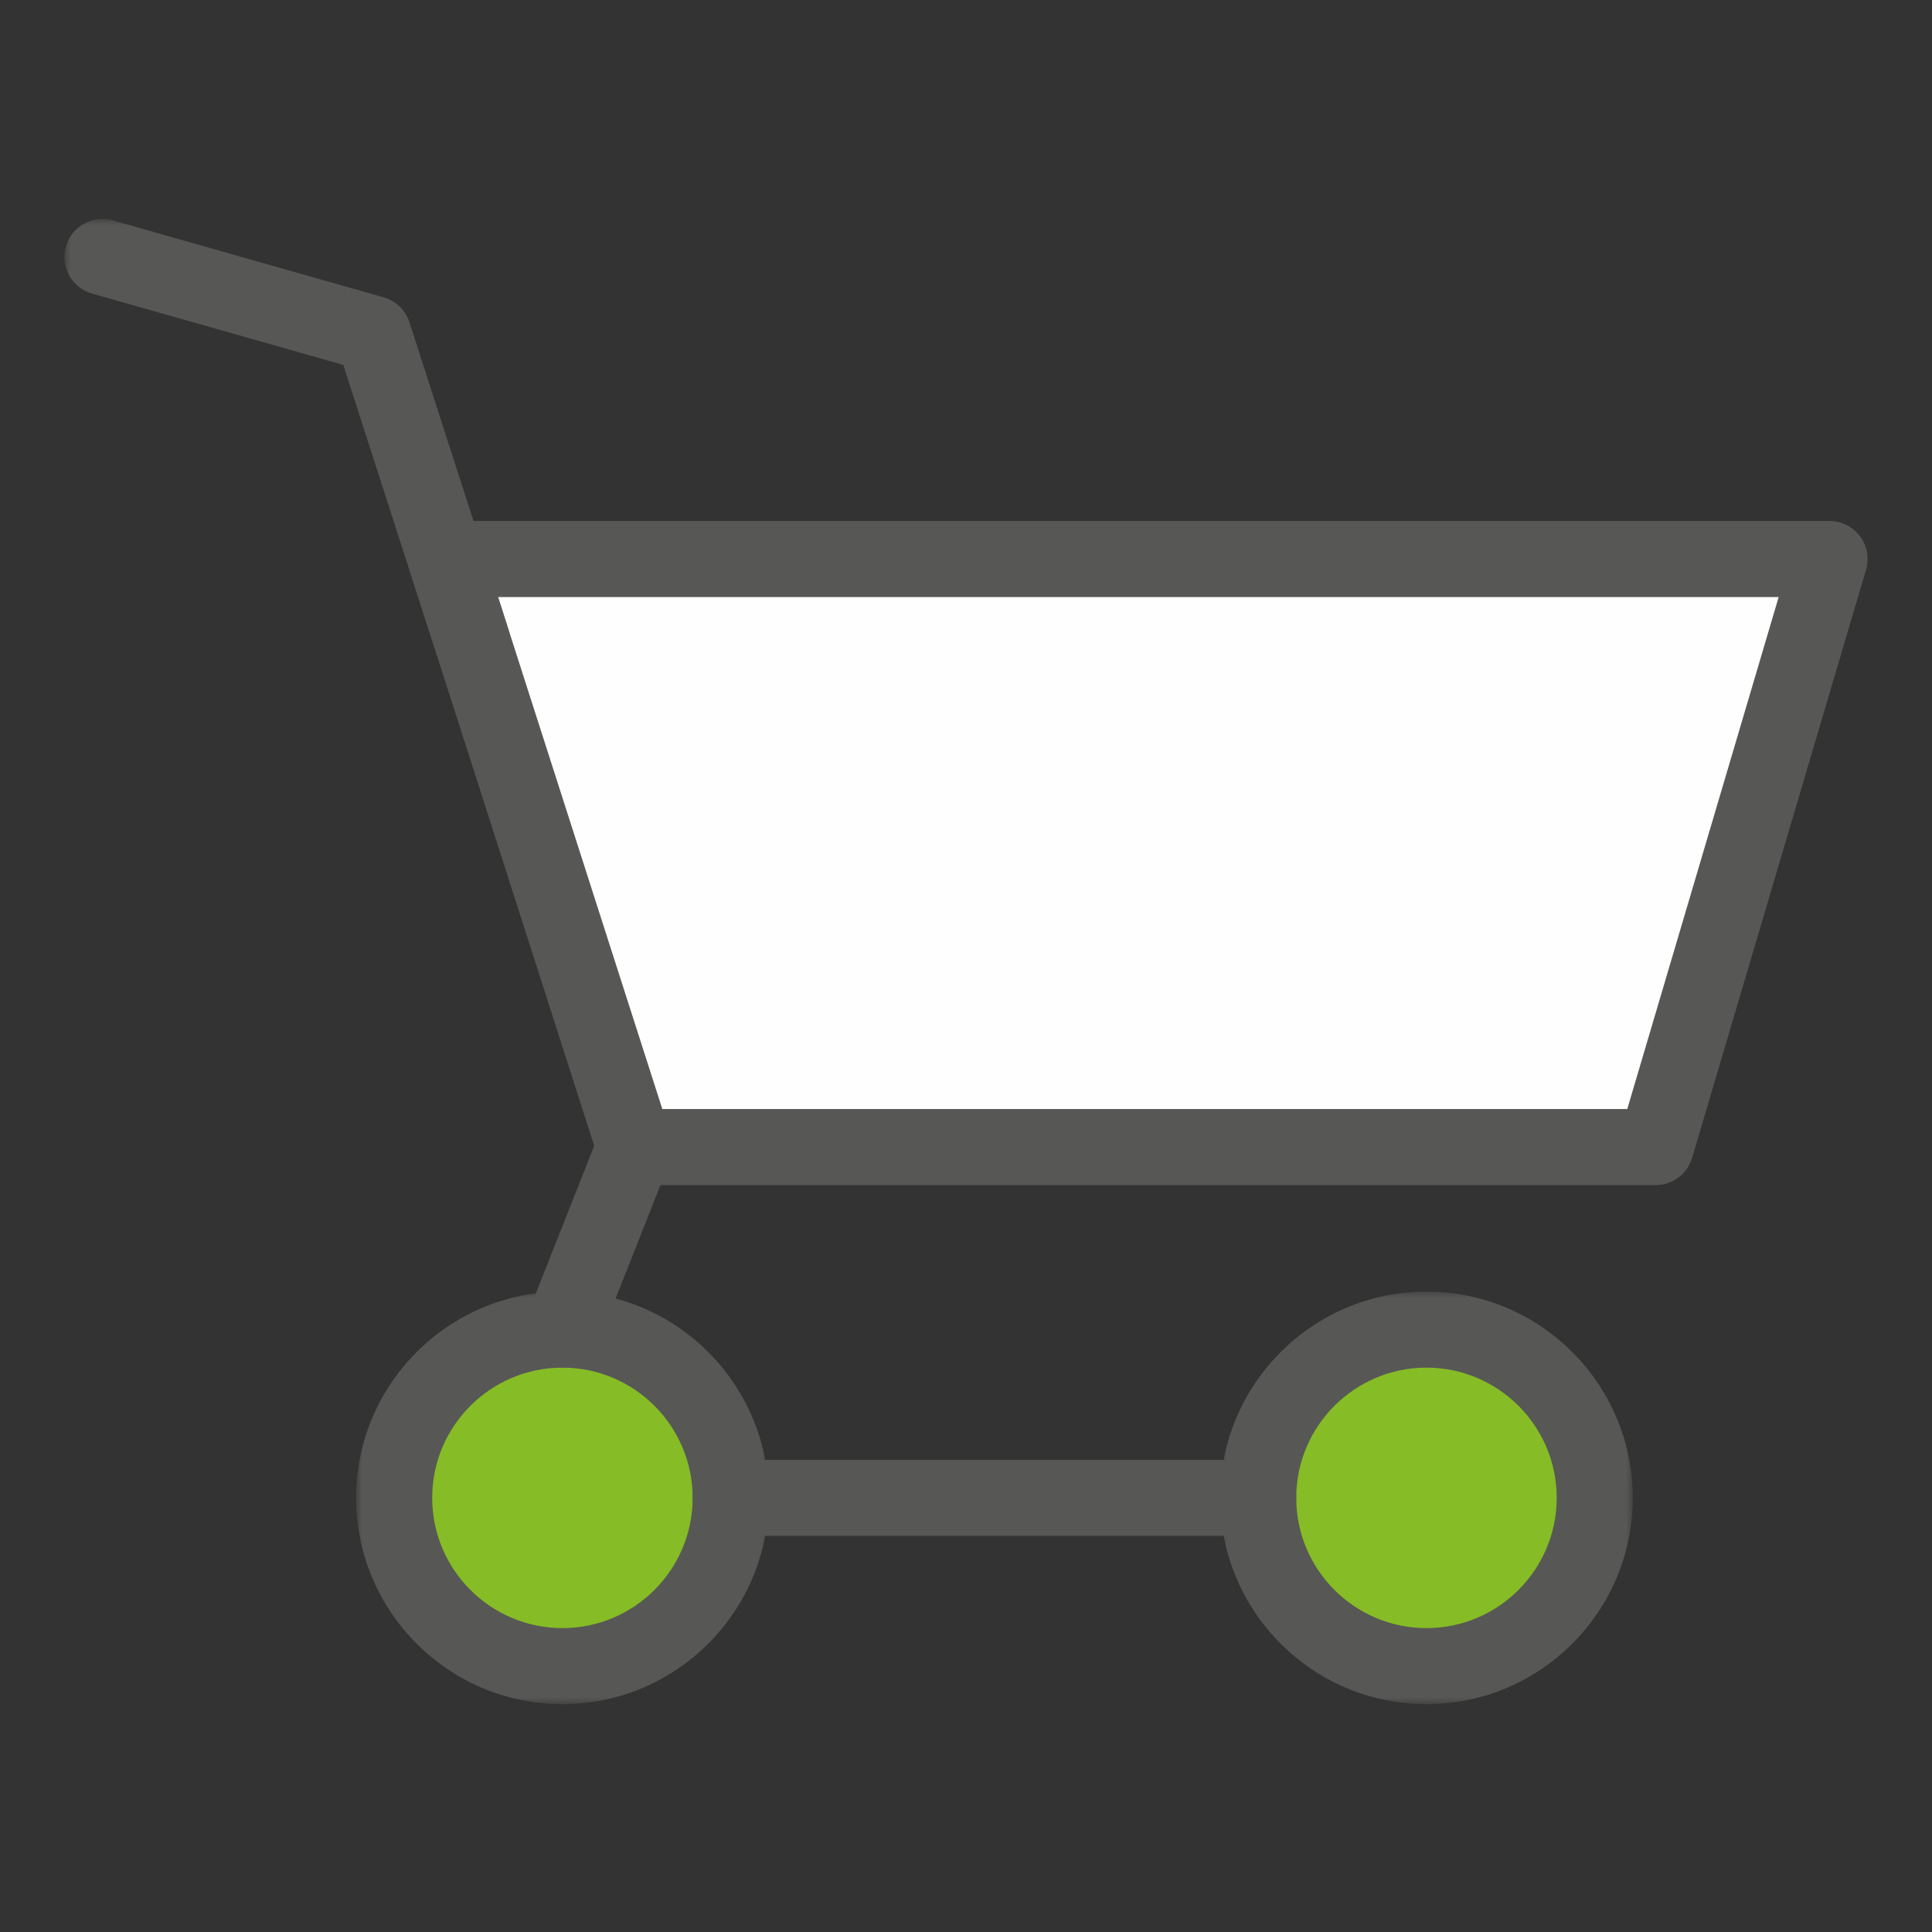 <svg xmlns="http://www.w3.org/2000/svg" xmlns:xlink="http://www.w3.org/1999/xlink" width="150px" height="150px" viewBox="0 0 150 150"><rect x="0" y="0" width="150" height="150" fill="#333333" stroke="none"/><title>3x4xOney1_2</title><defs><polygon id="path-1" points="0 0 34.641 0 34.641 35.796 0 35.796"></polygon><polygon id="path-3" points="0 1.57333422e-14 32.033 1.57333422e-14 32.033 32.032 0 32.032"></polygon><polygon id="path-5" points="-1.04888948e-14 1.57333422e-14 32.033 1.57333422e-14 32.033 32.032 -1.04888948e-14 32.032"></polygon></defs><g id="3x4xOney1_2" stroke="none" stroke-width="1" fill="none" fill-rule="evenodd"><g id="Group-22" transform="translate(5, 17)"><polygon id="Fill-1" fill="#FEFEFE" points="137.047 26.404 29.623 26.404 44.269 72.057 121.362 71.561"></polygon><g id="Group-21"><path d="M46.422,69.105 L121.341,69.105 L133.095,29.357 L33.671,29.357 L46.422,69.105 Z M123.547,75.009 L44.27,75.009 C42.986,75.009 41.849,74.183 41.456,72.961 L26.813,27.308 C26.523,26.408 26.683,25.428 27.238,24.666 C27.793,23.901 28.682,23.452 29.623,23.452 L137.048,23.452 C137.978,23.452 138.855,23.892 139.413,24.636 C139.971,25.383 140.142,26.352 139.879,27.24 L126.378,72.893 C126.009,74.147 124.855,75.009 123.547,75.009 L123.547,75.009 Z" id="Fill-2" fill="#575756"></path><g id="Group-6"><mask id="mask-2" fill="white"><use xlink:href="#path-1"></use></mask><g id="Clip-5"></g><path d="M31.688,35.796 C30.439,35.796 29.282,34.998 28.877,33.75 L21.653,11.332 L2.147,5.794 C0.579,5.348 -0.333,3.715 0.112,2.148 C0.558,0.58 2.188,-0.335 3.759,0.113 L24.785,6.083 C25.733,6.349 26.486,7.075 26.787,8.017 L34.499,31.937 C34.998,33.49 34.147,35.152 32.594,35.654 C32.293,35.748 31.989,35.796 31.688,35.796" id="Fill-4" fill="#575756" mask="url(#mask-2)"></path></g><path d="M51.731,99.295 C51.731,106.51 45.882,112.359 38.667,112.359 C31.451,112.359 25.603,106.51 25.603,99.295 C25.603,92.079 31.451,86.231 38.667,86.231 C45.882,86.231 51.731,92.079 51.731,99.295" id="Fill-7" fill="#86BC25"></path><g id="Group-11" transform="translate(22.65, 83.278)"><mask id="mask-4" fill="white"><use xlink:href="#path-3"></use></mask><g id="Clip-10"></g><path d="M16.017,5.905 C10.44,5.905 5.905,10.44 5.905,16.017 C5.905,21.591 10.44,26.128 16.017,26.128 C21.594,26.128 26.128,21.591 26.128,16.017 C26.128,10.44 21.594,5.905 16.017,5.905 M16.017,32.033 C7.186,32.033 0,24.847 0,16.017 C0,7.186 7.186,1.57333422e-14 16.017,1.57333422e-14 C24.847,1.57333422e-14 32.033,7.186 32.033,16.017 C32.033,24.847 24.847,32.033 16.017,32.033" id="Fill-9" fill="#575756" mask="url(#mask-4)"></path></g><path d="M118.815,99.295 C118.815,106.51 112.966,112.359 105.751,112.359 C98.535,112.359 92.686,106.51 92.686,99.295 C92.686,92.079 98.535,86.231 105.751,86.231 C112.966,86.231 118.815,92.079 118.815,99.295" id="Fill-12" fill="#86BC25"></path><g id="Group-16" transform="translate(89.734, 83.278)"><mask id="mask-6" fill="white"><use xlink:href="#path-5"></use></mask><g id="Clip-15"></g><path d="M16.017,5.905 C10.44,5.905 5.905,10.44 5.905,16.017 C5.905,21.591 10.44,26.128 16.017,26.128 C21.594,26.128 26.128,21.591 26.128,16.017 C26.128,10.44 21.594,5.905 16.017,5.905 M16.017,32.033 C7.186,32.033 -1.04888948e-14,24.847 -1.04888948e-14,16.017 C-1.04888948e-14,7.186 7.186,1.57333422e-14 16.017,1.57333422e-14 C24.847,1.57333422e-14 32.033,7.186 32.033,16.017 C32.033,24.847 24.847,32.033 16.017,32.033" id="Fill-14" fill="#575756" mask="url(#mask-6)"></path></g><path d="M38.665,89.183 C38.305,89.183 37.936,89.118 37.582,88.976 C36.064,88.377 35.323,86.662 35.92,85.147 L41.523,70.973 C42.12,69.455 43.835,68.709 45.355,69.314 C46.87,69.913 47.614,71.625 47.015,73.14 L41.414,87.314 C40.953,88.478 39.84,89.183 38.665,89.183" id="Fill-17" fill="#575756"></path><path d="M92.687,102.247 L51.729,102.247 C50.099,102.247 48.777,100.927 48.777,99.294 C48.777,97.662 50.099,96.342 51.729,96.342 L92.687,96.342 C94.317,96.342 95.639,97.662 95.639,99.294 C95.639,100.927 94.317,102.247 92.687,102.247" id="Fill-19" fill="#575756"></path></g></g></g></svg>